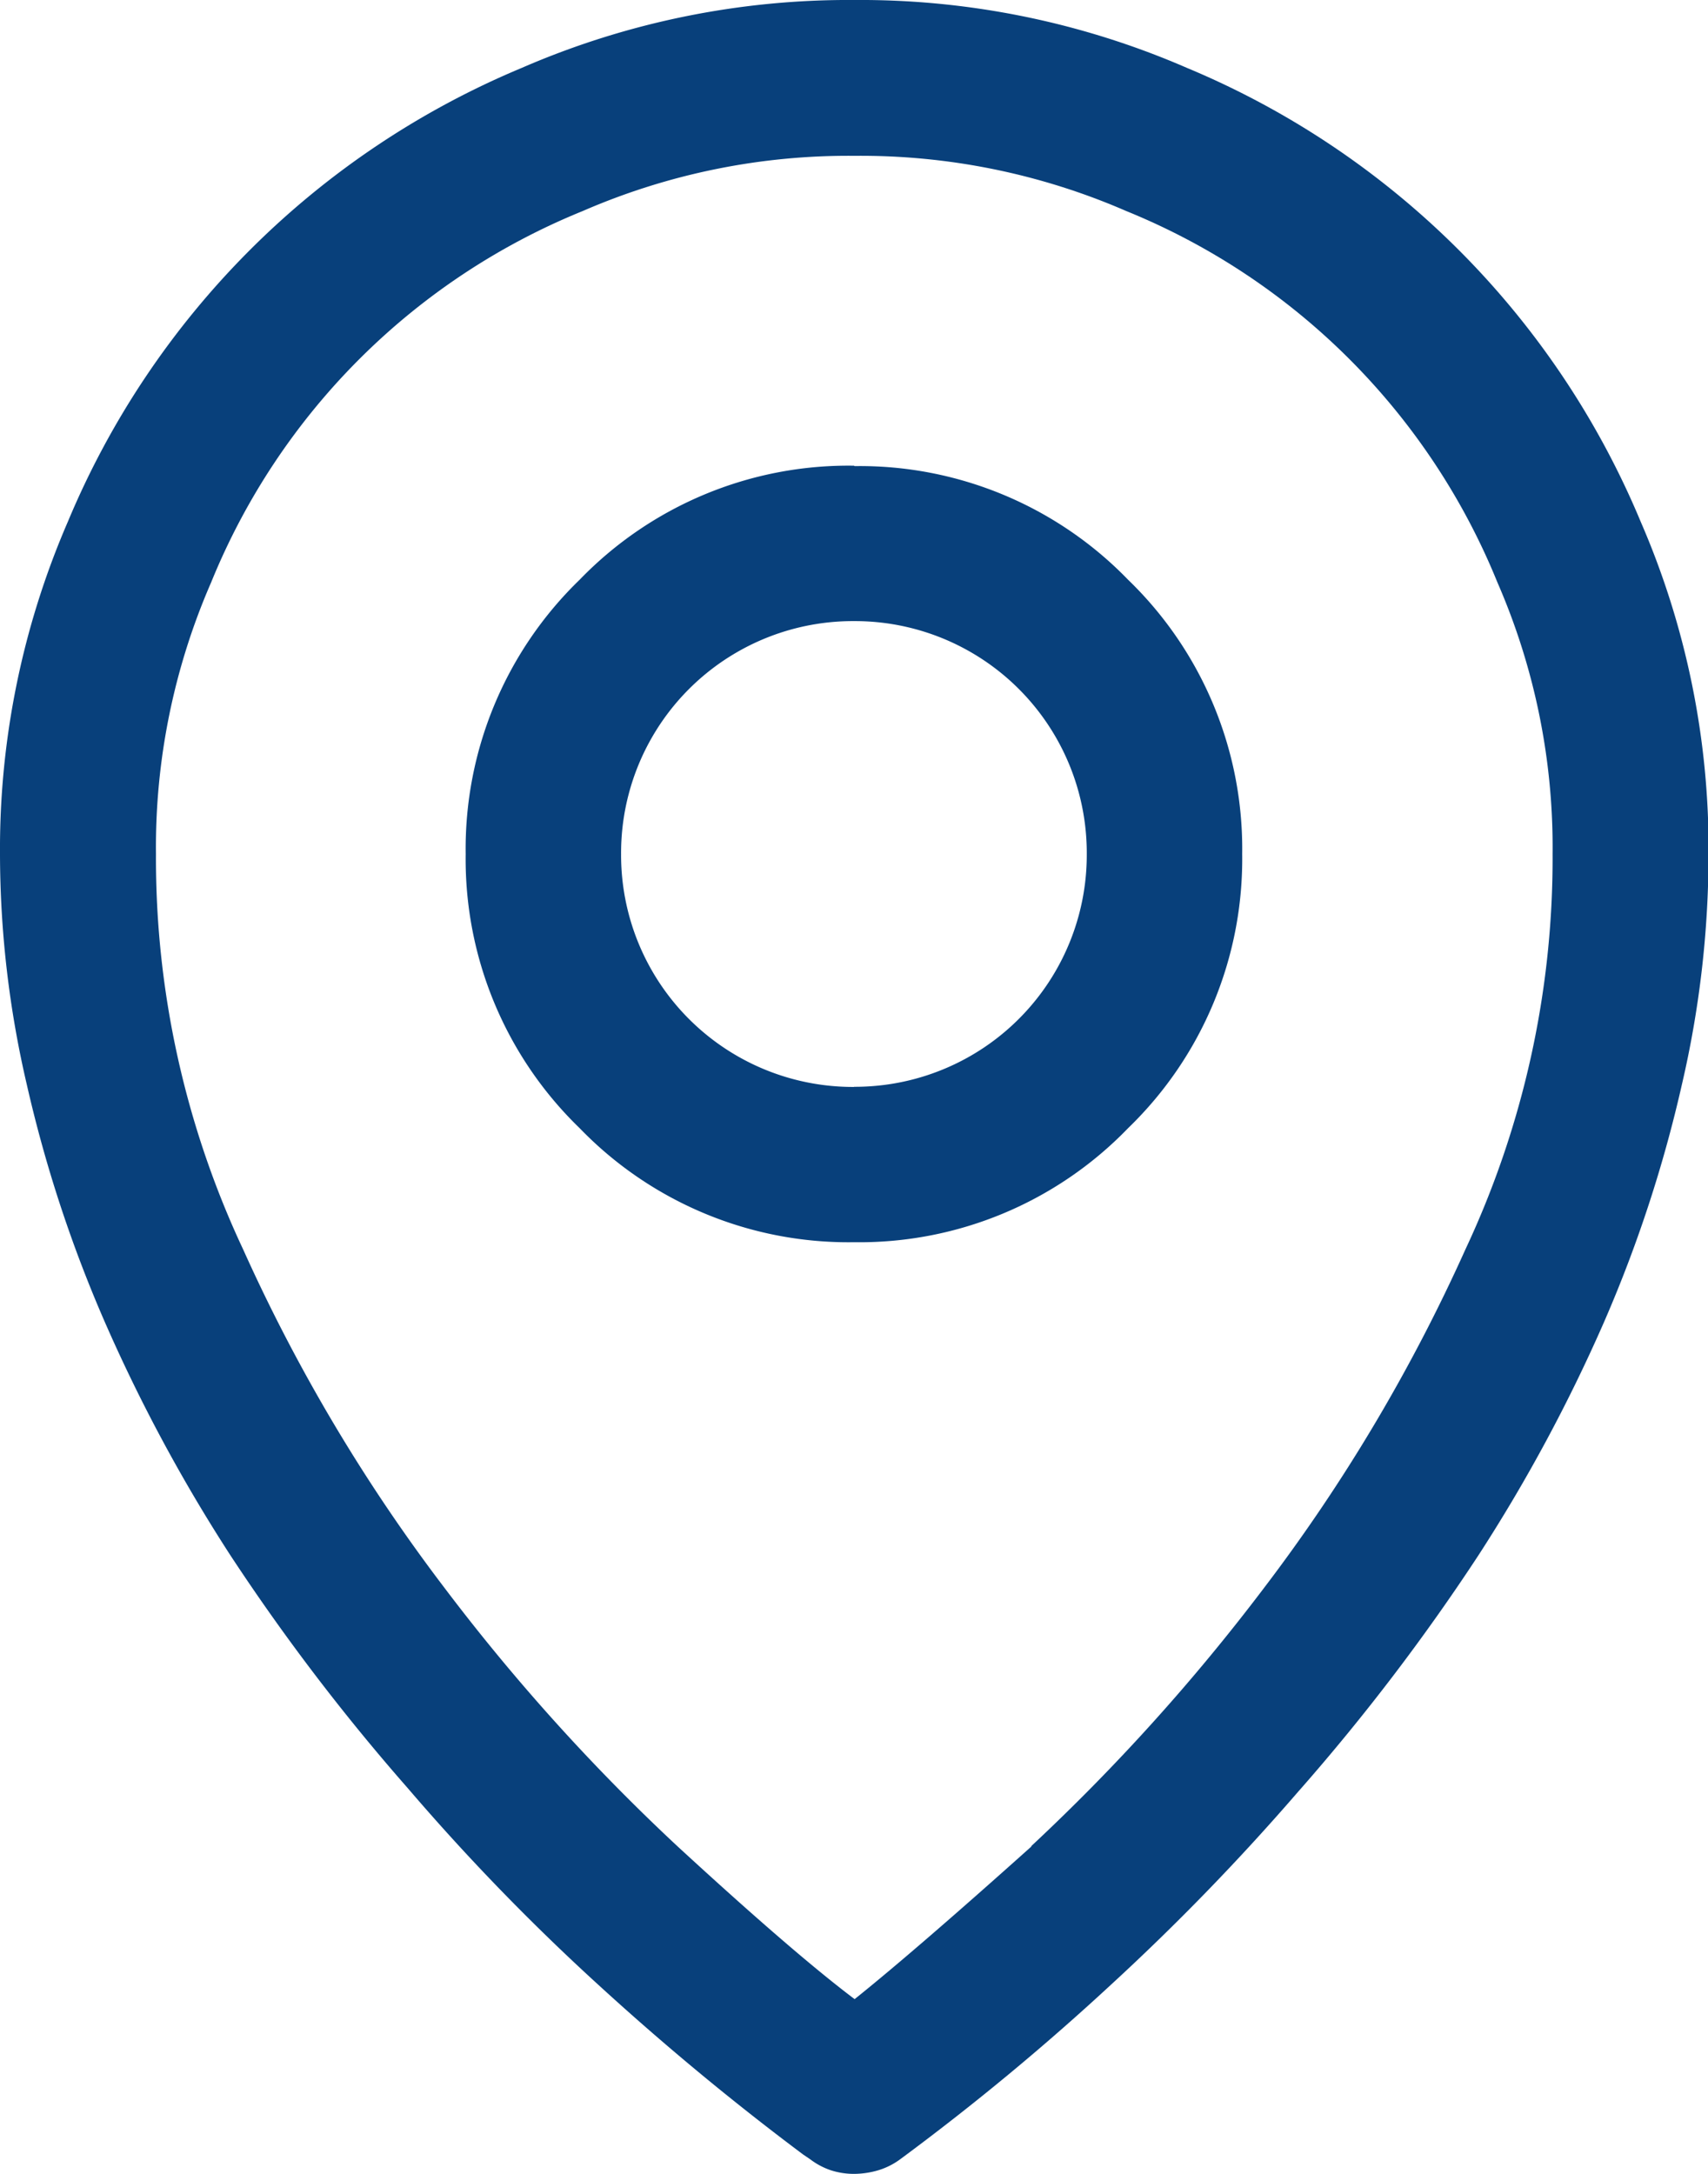 <svg id="footer_map" xmlns="http://www.w3.org/2000/svg" xmlns:xlink="http://www.w3.org/1999/xlink" width="12.375" height="15.75" viewBox="0 0 12.375 15.75">
  <defs>
    <clipPath id="clip-path">
      <rect id="Rettangolo_785" data-name="Rettangolo 785" width="12.375" height="15.75" fill="#08407b"/>
    </clipPath>
  </defs>
  <g id="Raggruppa_778" data-name="Raggruppa 778" clip-path="url(#clip-path)">
    <path id="Tracciato_1711" data-name="Tracciato 1711" d="M6.188,0A5.94,5.94,0,0,1,8.6.492a6.107,6.107,0,0,1,3.287,3.287,5.946,5.946,0,0,1,.492,2.409,7.388,7.388,0,0,1-.193,1.669,9.663,9.663,0,0,1-.561,1.714,11.821,11.821,0,0,1-.915,1.7,15.259,15.259,0,0,1-1.284,1.687l-.016.018A16.938,16.938,0,0,1,8.05,14.379a17.992,17.992,0,0,1-1.529,1.266.521.521,0,0,1-.158.079.629.629,0,0,1-.175.026.542.542,0,0,1-.168-.026.522.522,0,0,1-.149-.079l-.053-.036q-.774-.579-1.494-1.239a16.094,16.094,0,0,1-1.37-1.415,15.27,15.27,0,0,1-1.285-1.687,11.812,11.812,0,0,1-.914-1.7A9.663,9.663,0,0,1,.194,7.857,7.388,7.388,0,0,1,0,6.188,5.962,5.962,0,0,1,.492,3.779,6.113,6.113,0,0,1,3.78.492,5.941,5.941,0,0,1,6.188,0M7.47,13.377a14.636,14.636,0,0,0,1.688-1.872,12.54,12.54,0,0,0,1.459-2.452,6.67,6.67,0,0,0,.632-2.865,4.8,4.8,0,0,0-.4-1.969,4.889,4.889,0,0,0-2.689-2.69,4.823,4.823,0,0,0-1.968-.4,4.826,4.826,0,0,0-1.97.4A4.892,4.892,0,0,0,1.53,4.219a4.8,4.8,0,0,0-.4,1.969,6.67,6.67,0,0,0,.632,2.865,12.54,12.54,0,0,0,1.459,2.452,14.561,14.561,0,0,0,1.688,1.872q.841.774,1.283,1.107.438-.351,1.282-1.107m-1.282-10A2.705,2.705,0,0,1,8.173,4.2,2.709,2.709,0,0,1,9,6.188a2.709,2.709,0,0,1-.827,1.986A2.705,2.705,0,0,1,6.188,9,2.707,2.707,0,0,1,4.2,8.174a2.711,2.711,0,0,1-.826-1.986A2.712,2.712,0,0,1,4.2,4.2a2.707,2.707,0,0,1,1.987-.826m0,4.5A1.68,1.68,0,0,0,7.874,6.188,1.68,1.68,0,0,0,6.188,4.5,1.68,1.68,0,0,0,4.5,6.188,1.68,1.68,0,0,0,6.188,7.875" fill="#08407b"/>
  </g>
</svg>
